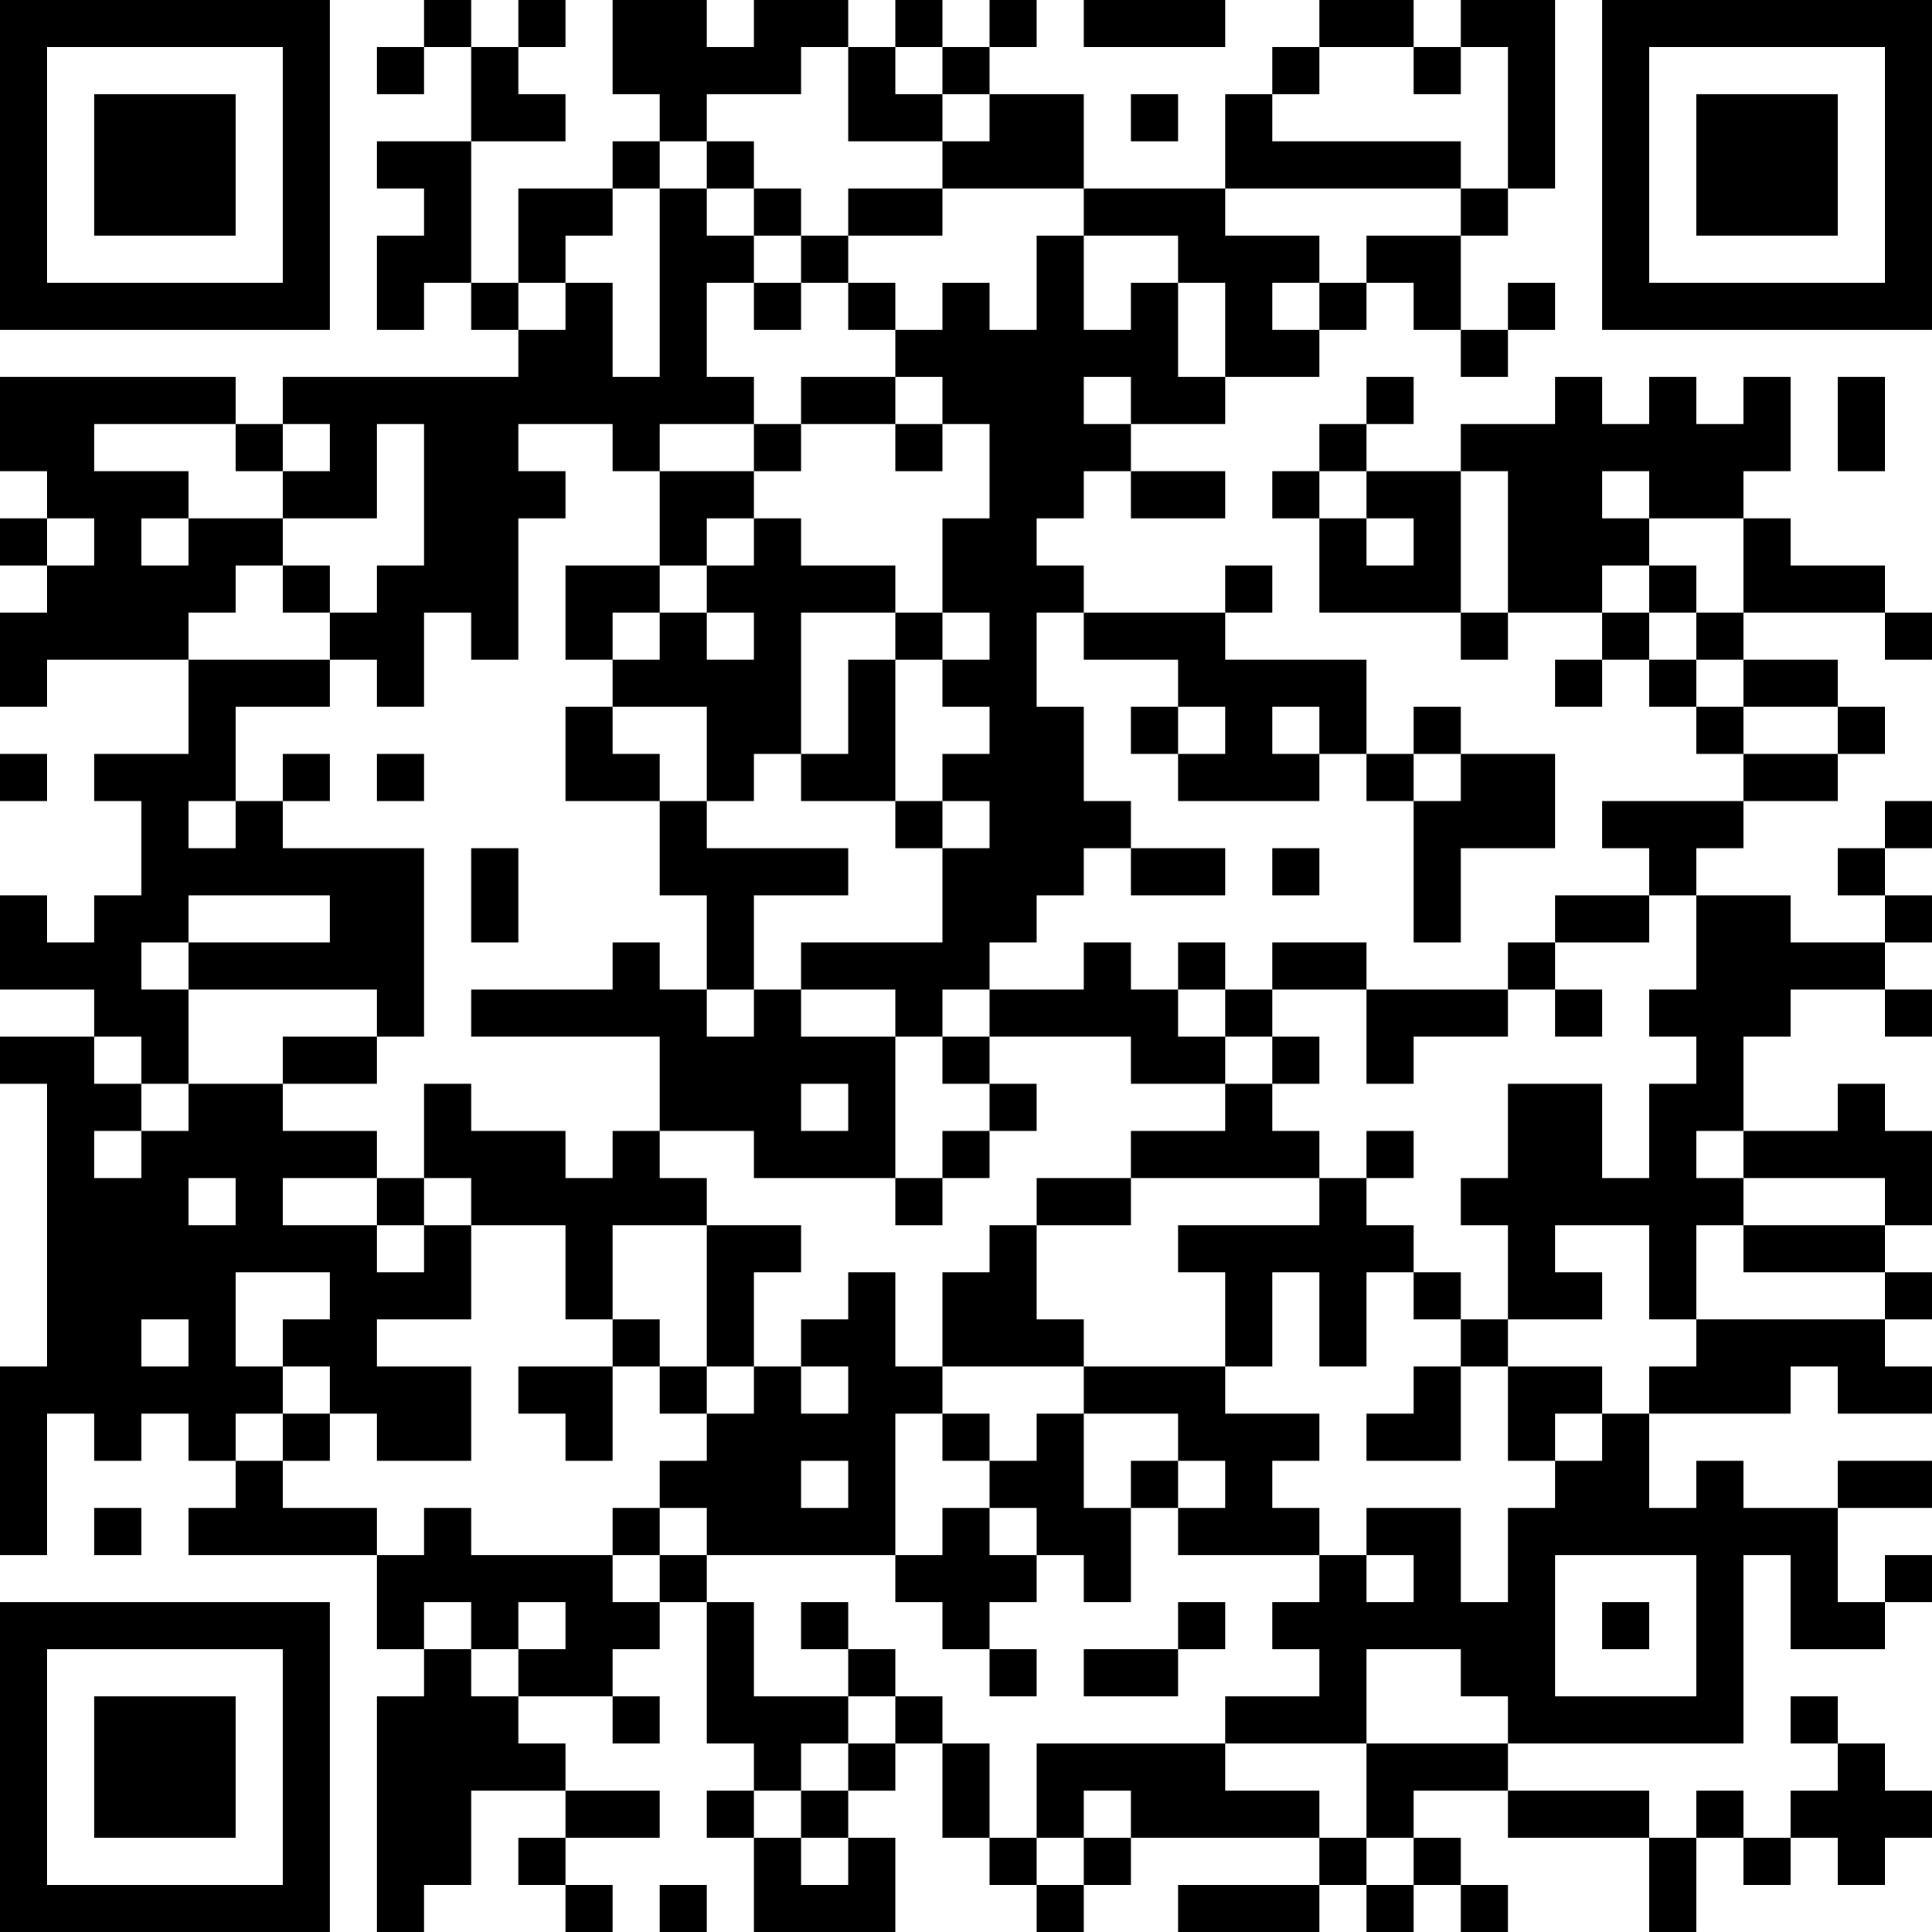 <?xml version="1.0" encoding="UTF-8"?>
<svg xmlns="http://www.w3.org/2000/svg" version="1.1" width="300" height="300" viewBox="0 0 300 300"><rect x="0" y="0" width="300" height="300" fill="#ffffff"/><g transform="scale(7.317)"><g transform="translate(0,0)"><path fill-rule="evenodd" d="M9 0L9 1L8 1L8 2L9 2L9 1L10 1L10 3L8 3L8 4L9 4L9 5L8 5L8 7L9 7L9 6L10 6L10 7L11 7L11 8L6 8L6 9L5 9L5 8L0 8L0 10L1 10L1 11L0 11L0 12L1 12L1 13L0 13L0 15L1 15L1 14L4 14L4 16L2 16L2 17L3 17L3 19L2 19L2 20L1 20L1 19L0 19L0 21L2 21L2 22L0 22L0 23L1 23L1 29L0 29L0 33L1 33L1 30L2 30L2 31L3 31L3 30L4 30L4 31L5 31L5 32L4 32L4 33L8 33L8 35L9 35L9 36L8 36L8 41L9 41L9 40L10 40L10 38L12 38L12 39L11 39L11 40L12 40L12 41L13 41L13 40L12 40L12 39L14 39L14 38L12 38L12 37L11 37L11 36L13 36L13 37L14 37L14 36L13 36L13 35L14 35L14 34L15 34L15 37L16 37L16 38L15 38L15 39L16 39L16 41L19 41L19 39L18 39L18 38L19 38L19 37L20 37L20 39L21 39L21 40L22 40L22 41L23 41L23 40L24 40L24 39L28 39L28 40L25 40L25 41L28 41L28 40L29 40L29 41L30 41L30 40L31 40L31 41L32 41L32 40L31 40L31 39L30 39L30 38L32 38L32 39L35 39L35 41L36 41L36 39L37 39L37 40L38 40L38 39L39 39L39 40L40 40L40 39L41 39L41 38L40 38L40 37L39 37L39 36L38 36L38 37L39 37L39 38L38 38L38 39L37 39L37 38L36 38L36 39L35 39L35 38L32 38L32 37L37 37L37 33L38 33L38 35L40 35L40 34L41 34L41 33L40 33L40 34L39 34L39 32L41 32L41 31L39 31L39 32L37 32L37 31L36 31L36 32L35 32L35 30L38 30L38 29L39 29L39 30L41 30L41 29L40 29L40 28L41 28L41 27L40 27L40 26L41 26L41 24L40 24L40 23L39 23L39 24L37 24L37 22L38 22L38 21L40 21L40 22L41 22L41 21L40 21L40 20L41 20L41 19L40 19L40 18L41 18L41 17L40 17L40 18L39 18L39 19L40 19L40 20L38 20L38 19L36 19L36 18L37 18L37 17L39 17L39 16L40 16L40 15L39 15L39 14L37 14L37 13L40 13L40 14L41 14L41 13L40 13L40 12L38 12L38 11L37 11L37 10L38 10L38 8L37 8L37 9L36 9L36 8L35 8L35 9L34 9L34 8L33 8L33 9L31 9L31 10L29 10L29 9L30 9L30 8L29 8L29 9L28 9L28 10L27 10L27 11L28 11L28 13L31 13L31 14L32 14L32 13L34 13L34 14L33 14L33 15L34 15L34 14L35 14L35 15L36 15L36 16L37 16L37 17L34 17L34 18L35 18L35 19L33 19L33 20L32 20L32 21L29 21L29 20L27 20L27 21L26 21L26 20L25 20L25 21L24 21L24 20L23 20L23 21L21 21L21 20L22 20L22 19L23 19L23 18L24 18L24 19L26 19L26 18L24 18L24 17L23 17L23 15L22 15L22 13L23 13L23 14L25 14L25 15L24 15L24 16L25 16L25 17L28 17L28 16L29 16L29 17L30 17L30 20L31 20L31 18L33 18L33 16L31 16L31 15L30 15L30 16L29 16L29 14L26 14L26 13L27 13L27 12L26 12L26 13L23 13L23 12L22 12L22 11L23 11L23 10L24 10L24 11L26 11L26 10L24 10L24 9L26 9L26 8L28 8L28 7L29 7L29 6L30 6L30 7L31 7L31 8L32 8L32 7L33 7L33 6L32 6L32 7L31 7L31 5L32 5L32 4L33 4L33 0L31 0L31 1L30 1L30 0L28 0L28 1L27 1L27 2L26 2L26 4L23 4L23 2L21 2L21 1L22 1L22 0L21 0L21 1L20 1L20 0L19 0L19 1L18 1L18 0L16 0L16 1L15 1L15 0L13 0L13 2L14 2L14 3L13 3L13 4L11 4L11 6L10 6L10 3L12 3L12 2L11 2L11 1L12 1L12 0L11 0L11 1L10 1L10 0ZM23 0L23 1L26 1L26 0ZM17 1L17 2L15 2L15 3L14 3L14 4L13 4L13 5L12 5L12 6L11 6L11 7L12 7L12 6L13 6L13 8L14 8L14 4L15 4L15 5L16 5L16 6L15 6L15 8L16 8L16 9L14 9L14 10L13 10L13 9L11 9L11 10L12 10L12 11L11 11L11 14L10 14L10 13L9 13L9 15L8 15L8 14L7 14L7 13L8 13L8 12L9 12L9 9L8 9L8 11L6 11L6 10L7 10L7 9L6 9L6 10L5 10L5 9L2 9L2 10L4 10L4 11L3 11L3 12L4 12L4 11L6 11L6 12L5 12L5 13L4 13L4 14L7 14L7 15L5 15L5 17L4 17L4 18L5 18L5 17L6 17L6 18L9 18L9 22L8 22L8 21L4 21L4 20L7 20L7 19L4 19L4 20L3 20L3 21L4 21L4 23L3 23L3 22L2 22L2 23L3 23L3 24L2 24L2 25L3 25L3 24L4 24L4 23L6 23L6 24L8 24L8 25L6 25L6 26L8 26L8 27L9 27L9 26L10 26L10 28L8 28L8 29L10 29L10 31L8 31L8 30L7 30L7 29L6 29L6 28L7 28L7 27L5 27L5 29L6 29L6 30L5 30L5 31L6 31L6 32L8 32L8 33L9 33L9 32L10 32L10 33L13 33L13 34L14 34L14 33L15 33L15 34L16 34L16 36L18 36L18 37L17 37L17 38L16 38L16 39L17 39L17 40L18 40L18 39L17 39L17 38L18 38L18 37L19 37L19 36L20 36L20 37L21 37L21 39L22 39L22 40L23 40L23 39L24 39L24 38L23 38L23 39L22 39L22 37L26 37L26 38L28 38L28 39L29 39L29 40L30 40L30 39L29 39L29 37L32 37L32 36L31 36L31 35L29 35L29 37L26 37L26 36L28 36L28 35L27 35L27 34L28 34L28 33L29 33L29 34L30 34L30 33L29 33L29 32L31 32L31 34L32 34L32 32L33 32L33 31L34 31L34 30L35 30L35 29L36 29L36 28L40 28L40 27L37 27L37 26L40 26L40 25L37 25L37 24L36 24L36 25L37 25L37 26L36 26L36 28L35 28L35 26L33 26L33 27L34 27L34 28L32 28L32 26L31 26L31 25L32 25L32 23L34 23L34 25L35 25L35 23L36 23L36 22L35 22L35 21L36 21L36 19L35 19L35 20L33 20L33 21L32 21L32 22L30 22L30 23L29 23L29 21L27 21L27 22L26 22L26 21L25 21L25 22L26 22L26 23L24 23L24 22L21 22L21 21L20 21L20 22L19 22L19 21L17 21L17 20L20 20L20 18L21 18L21 17L20 17L20 16L21 16L21 15L20 15L20 14L21 14L21 13L20 13L20 11L21 11L21 9L20 9L20 8L19 8L19 7L20 7L20 6L21 6L21 7L22 7L22 5L23 5L23 7L24 7L24 6L25 6L25 8L26 8L26 6L25 6L25 5L23 5L23 4L20 4L20 3L21 3L21 2L20 2L20 1L19 1L19 2L20 2L20 3L18 3L18 1ZM28 1L28 2L27 2L27 3L31 3L31 4L26 4L26 5L28 5L28 6L27 6L27 7L28 7L28 6L29 6L29 5L31 5L31 4L32 4L32 1L31 1L31 2L30 2L30 1ZM24 2L24 3L25 3L25 2ZM15 3L15 4L16 4L16 5L17 5L17 6L16 6L16 7L17 7L17 6L18 6L18 7L19 7L19 6L18 6L18 5L20 5L20 4L18 4L18 5L17 5L17 4L16 4L16 3ZM17 8L17 9L16 9L16 10L14 10L14 12L12 12L12 14L13 14L13 15L12 15L12 17L14 17L14 19L15 19L15 21L14 21L14 20L13 20L13 21L10 21L10 22L14 22L14 24L13 24L13 25L12 25L12 24L10 24L10 23L9 23L9 25L8 25L8 26L9 26L9 25L10 25L10 26L12 26L12 28L13 28L13 29L11 29L11 30L12 30L12 31L13 31L13 29L14 29L14 30L15 30L15 31L14 31L14 32L13 32L13 33L14 33L14 32L15 32L15 33L19 33L19 34L20 34L20 35L21 35L21 36L22 36L22 35L21 35L21 34L22 34L22 33L23 33L23 34L24 34L24 32L25 32L25 33L28 33L28 32L27 32L27 31L28 31L28 30L26 30L26 29L27 29L27 27L28 27L28 29L29 29L29 27L30 27L30 28L31 28L31 29L30 29L30 30L29 30L29 31L31 31L31 29L32 29L32 31L33 31L33 30L34 30L34 29L32 29L32 28L31 28L31 27L30 27L30 26L29 26L29 25L30 25L30 24L29 24L29 25L28 25L28 24L27 24L27 23L28 23L28 22L27 22L27 23L26 23L26 24L24 24L24 25L22 25L22 26L21 26L21 27L20 27L20 29L19 29L19 27L18 27L18 28L17 28L17 29L16 29L16 27L17 27L17 26L15 26L15 25L14 25L14 24L16 24L16 25L19 25L19 26L20 26L20 25L21 25L21 24L22 24L22 23L21 23L21 22L20 22L20 23L21 23L21 24L20 24L20 25L19 25L19 22L17 22L17 21L16 21L16 19L18 19L18 18L15 18L15 17L16 17L16 16L17 16L17 17L19 17L19 18L20 18L20 17L19 17L19 14L20 14L20 13L19 13L19 12L17 12L17 11L16 11L16 10L17 10L17 9L19 9L19 10L20 10L20 9L19 9L19 8ZM23 8L23 9L24 9L24 8ZM39 8L39 10L40 10L40 8ZM28 10L28 11L29 11L29 12L30 12L30 11L29 11L29 10ZM31 10L31 13L32 13L32 10ZM34 10L34 11L35 11L35 12L34 12L34 13L35 13L35 14L36 14L36 15L37 15L37 16L39 16L39 15L37 15L37 14L36 14L36 13L37 13L37 11L35 11L35 10ZM1 11L1 12L2 12L2 11ZM15 11L15 12L14 12L14 13L13 13L13 14L14 14L14 13L15 13L15 14L16 14L16 13L15 13L15 12L16 12L16 11ZM6 12L6 13L7 13L7 12ZM35 12L35 13L36 13L36 12ZM17 13L17 16L18 16L18 14L19 14L19 13ZM13 15L13 16L14 16L14 17L15 17L15 15ZM25 15L25 16L26 16L26 15ZM27 15L27 16L28 16L28 15ZM0 16L0 17L1 17L1 16ZM6 16L6 17L7 17L7 16ZM8 16L8 17L9 17L9 16ZM30 16L30 17L31 17L31 16ZM10 18L10 20L11 20L11 18ZM27 18L27 19L28 19L28 18ZM15 21L15 22L16 22L16 21ZM33 21L33 22L34 22L34 21ZM6 22L6 23L8 23L8 22ZM17 23L17 24L18 24L18 23ZM4 25L4 26L5 26L5 25ZM24 25L24 26L22 26L22 28L23 28L23 29L20 29L20 30L19 30L19 33L20 33L20 32L21 32L21 33L22 33L22 32L21 32L21 31L22 31L22 30L23 30L23 32L24 32L24 31L25 31L25 32L26 32L26 31L25 31L25 30L23 30L23 29L26 29L26 27L25 27L25 26L28 26L28 25ZM13 26L13 28L14 28L14 29L15 29L15 30L16 30L16 29L15 29L15 26ZM3 28L3 29L4 29L4 28ZM17 29L17 30L18 30L18 29ZM6 30L6 31L7 31L7 30ZM20 30L20 31L21 31L21 30ZM17 31L17 32L18 32L18 31ZM2 32L2 33L3 33L3 32ZM33 33L33 36L36 36L36 33ZM9 34L9 35L10 35L10 36L11 36L11 35L12 35L12 34L11 34L11 35L10 35L10 34ZM17 34L17 35L18 35L18 36L19 36L19 35L18 35L18 34ZM25 34L25 35L23 35L23 36L25 36L25 35L26 35L26 34ZM34 34L34 35L35 35L35 34ZM14 40L14 41L15 41L15 40ZM0 0L0 7L7 7L7 0ZM1 1L1 6L6 6L6 1ZM2 2L2 5L5 5L5 2ZM34 0L34 7L41 7L41 0ZM35 1L35 6L40 6L40 1ZM36 2L36 5L39 5L39 2ZM0 34L0 41L7 41L7 34ZM1 35L1 40L6 40L6 35ZM2 36L2 39L5 39L5 36Z" fill="#000000"/></g></g></svg>
